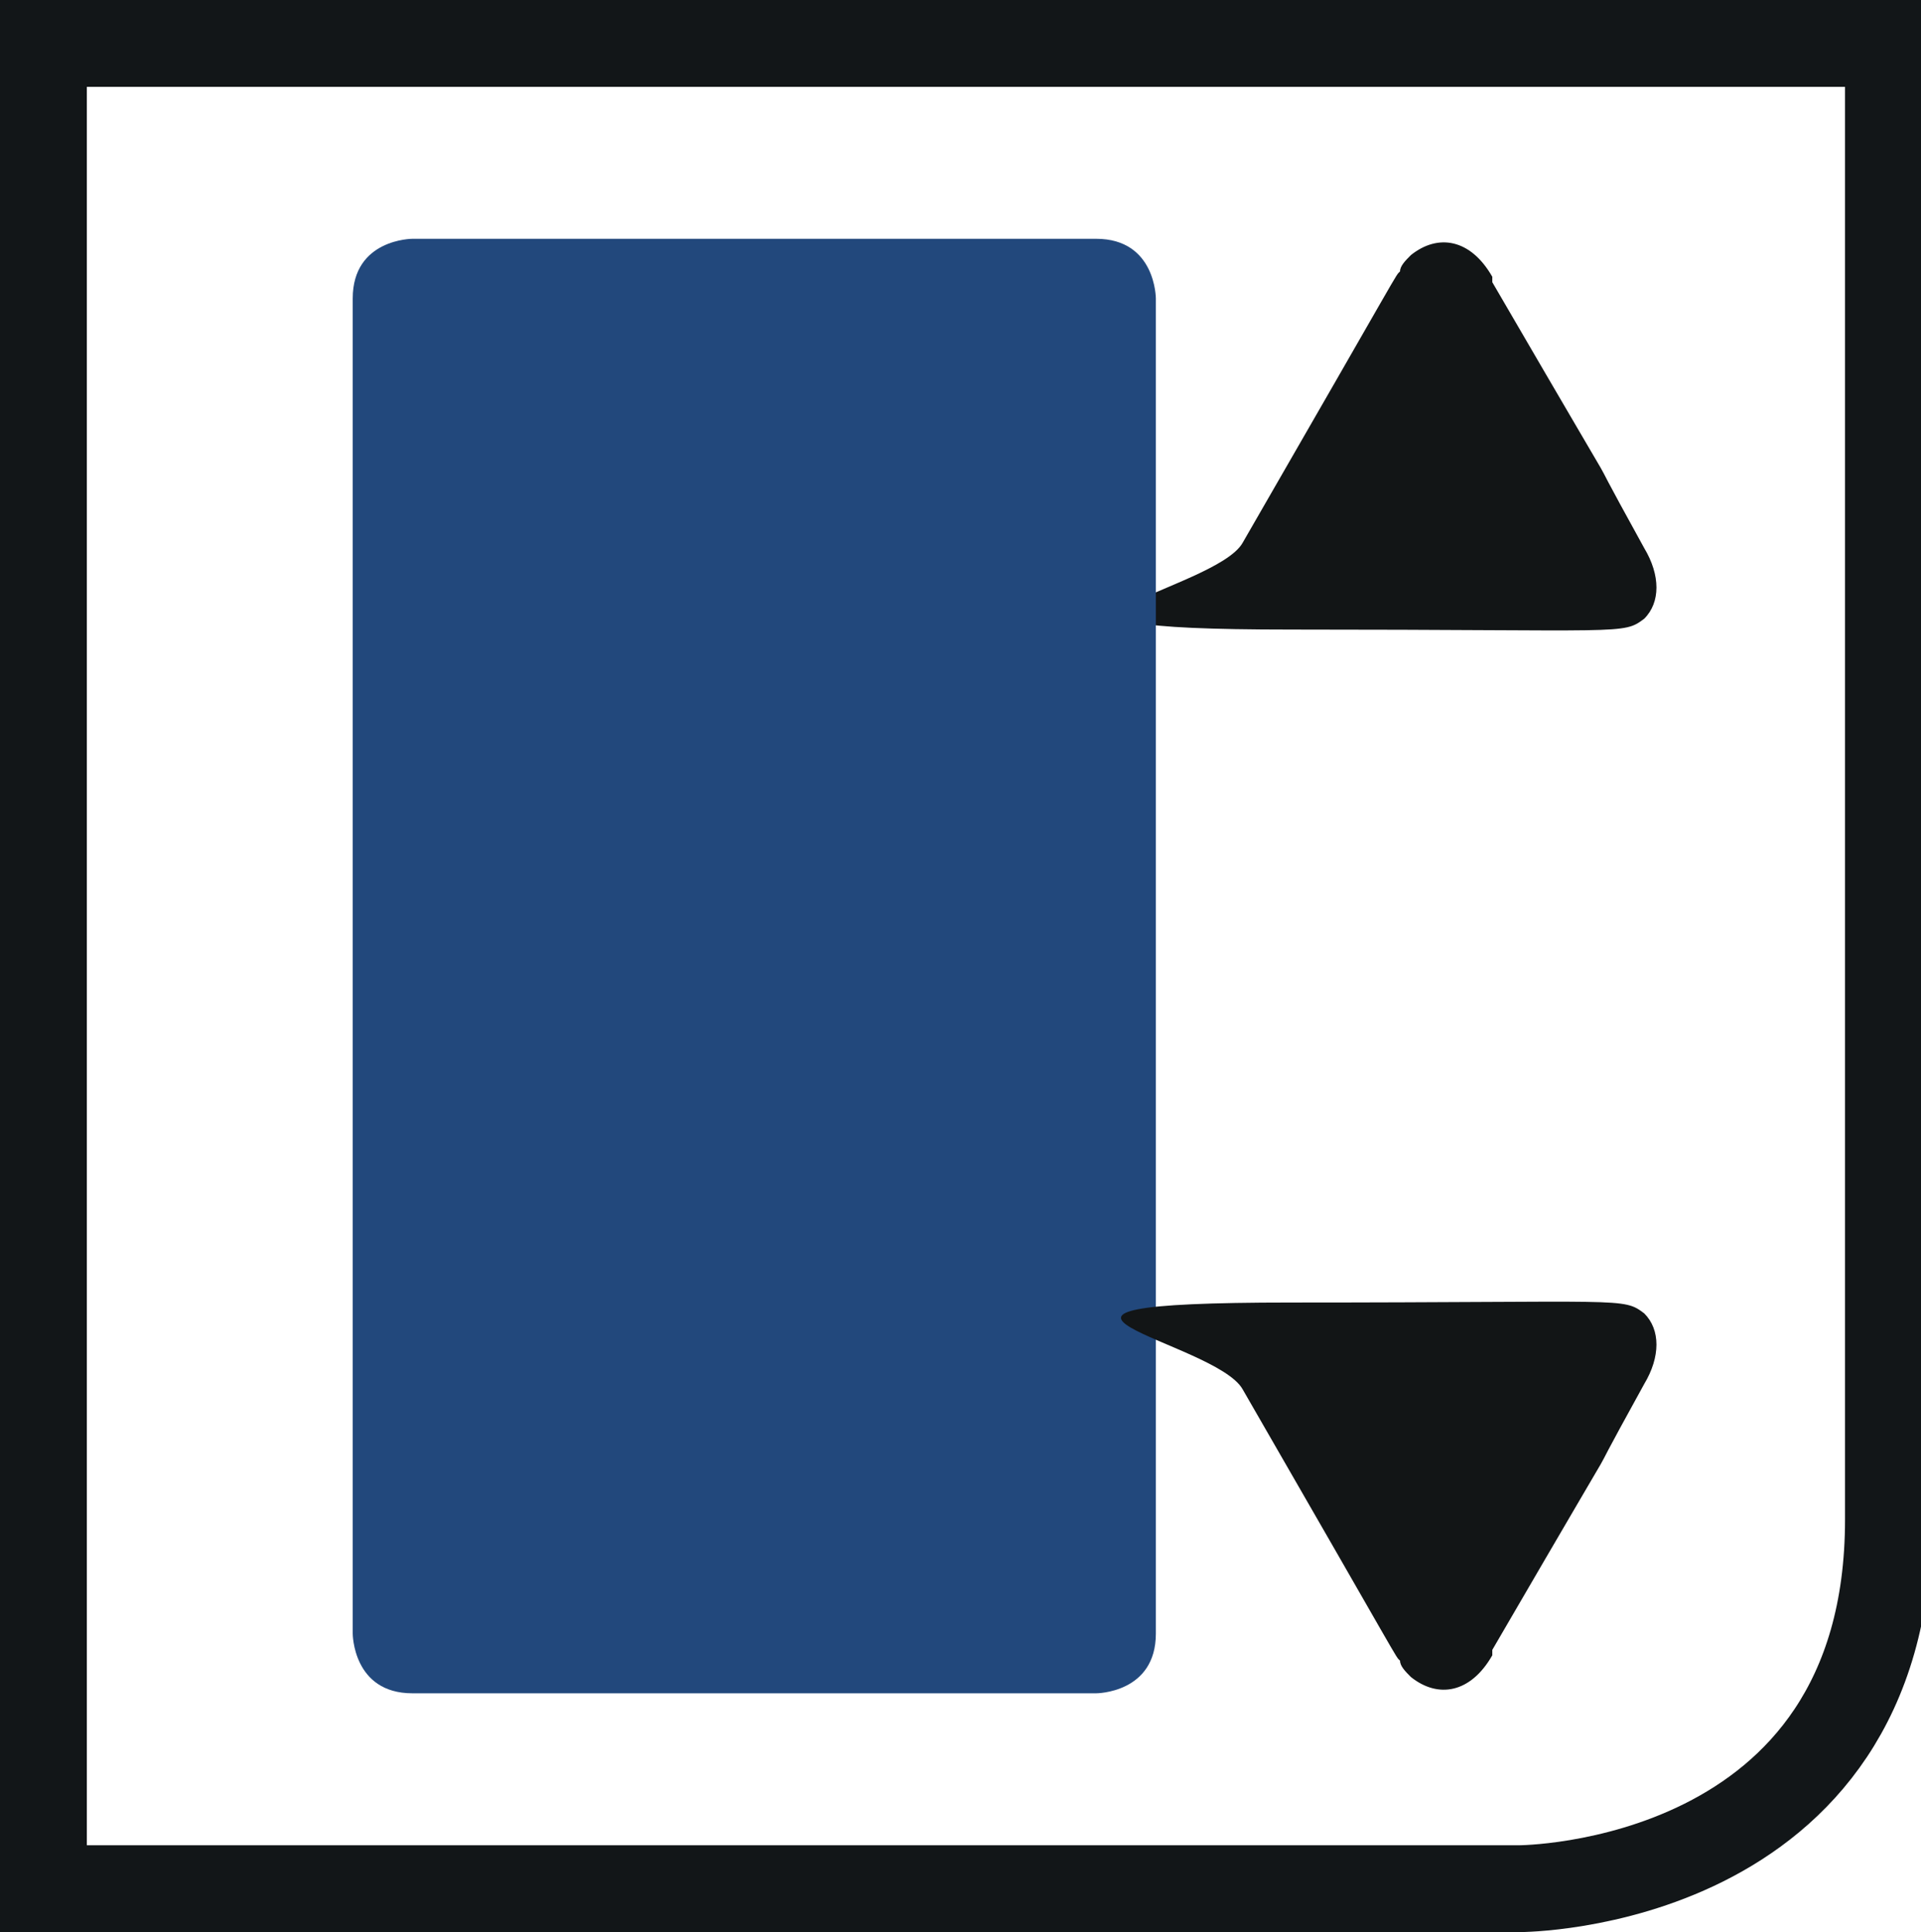 <?xml version="1.0" encoding="UTF-8"?> <svg xmlns="http://www.w3.org/2000/svg" id="Livello_1" version="1.1" viewBox="0 0 35.4 35.6"><defs><style> .st0 { fill: #121516; } .st1 { fill: none; stroke: #121618; stroke-width: 1.6px; } .st2 { fill: #22487c; } </style></defs><path class="st0" d="M27.5,5.2c3.2,5.5,1.2,2,2.8,4.9.3.5.3,1,0,1.3-.4.3-.3.2-6.5.2s-1.4-.7-.9-1.6c3-5.2,2.8-4.9,2.9-5,0-.1.1-.2.2-.3.5-.4,1.1-.3,1.5.4"></path><path class="st1" d="M.8.8v34h27.2s6.8,0,6.8-6.8V.8H.8Z"></path><path class="st2" d="M20.2,4.4H7.6s-1.1,0-1.1,1.1v24.6s0,1.1,1.1,1.1h12.6s1.1,0,1.1-1.1V5.5s0-1.1-1.1-1.1"></path><path class="st0" d="M27.5,30.4c3.2-5.5,1.2-2,2.8-4.9.3-.5.3-1,0-1.3-.4-.3-.3-.2-6.5-.2s-1.4.7-.9,1.6c3,5.2,2.8,4.9,2.9,5,0,.1.1.2.2.3.5.4,1.1.3,1.5-.4"></path></svg> 